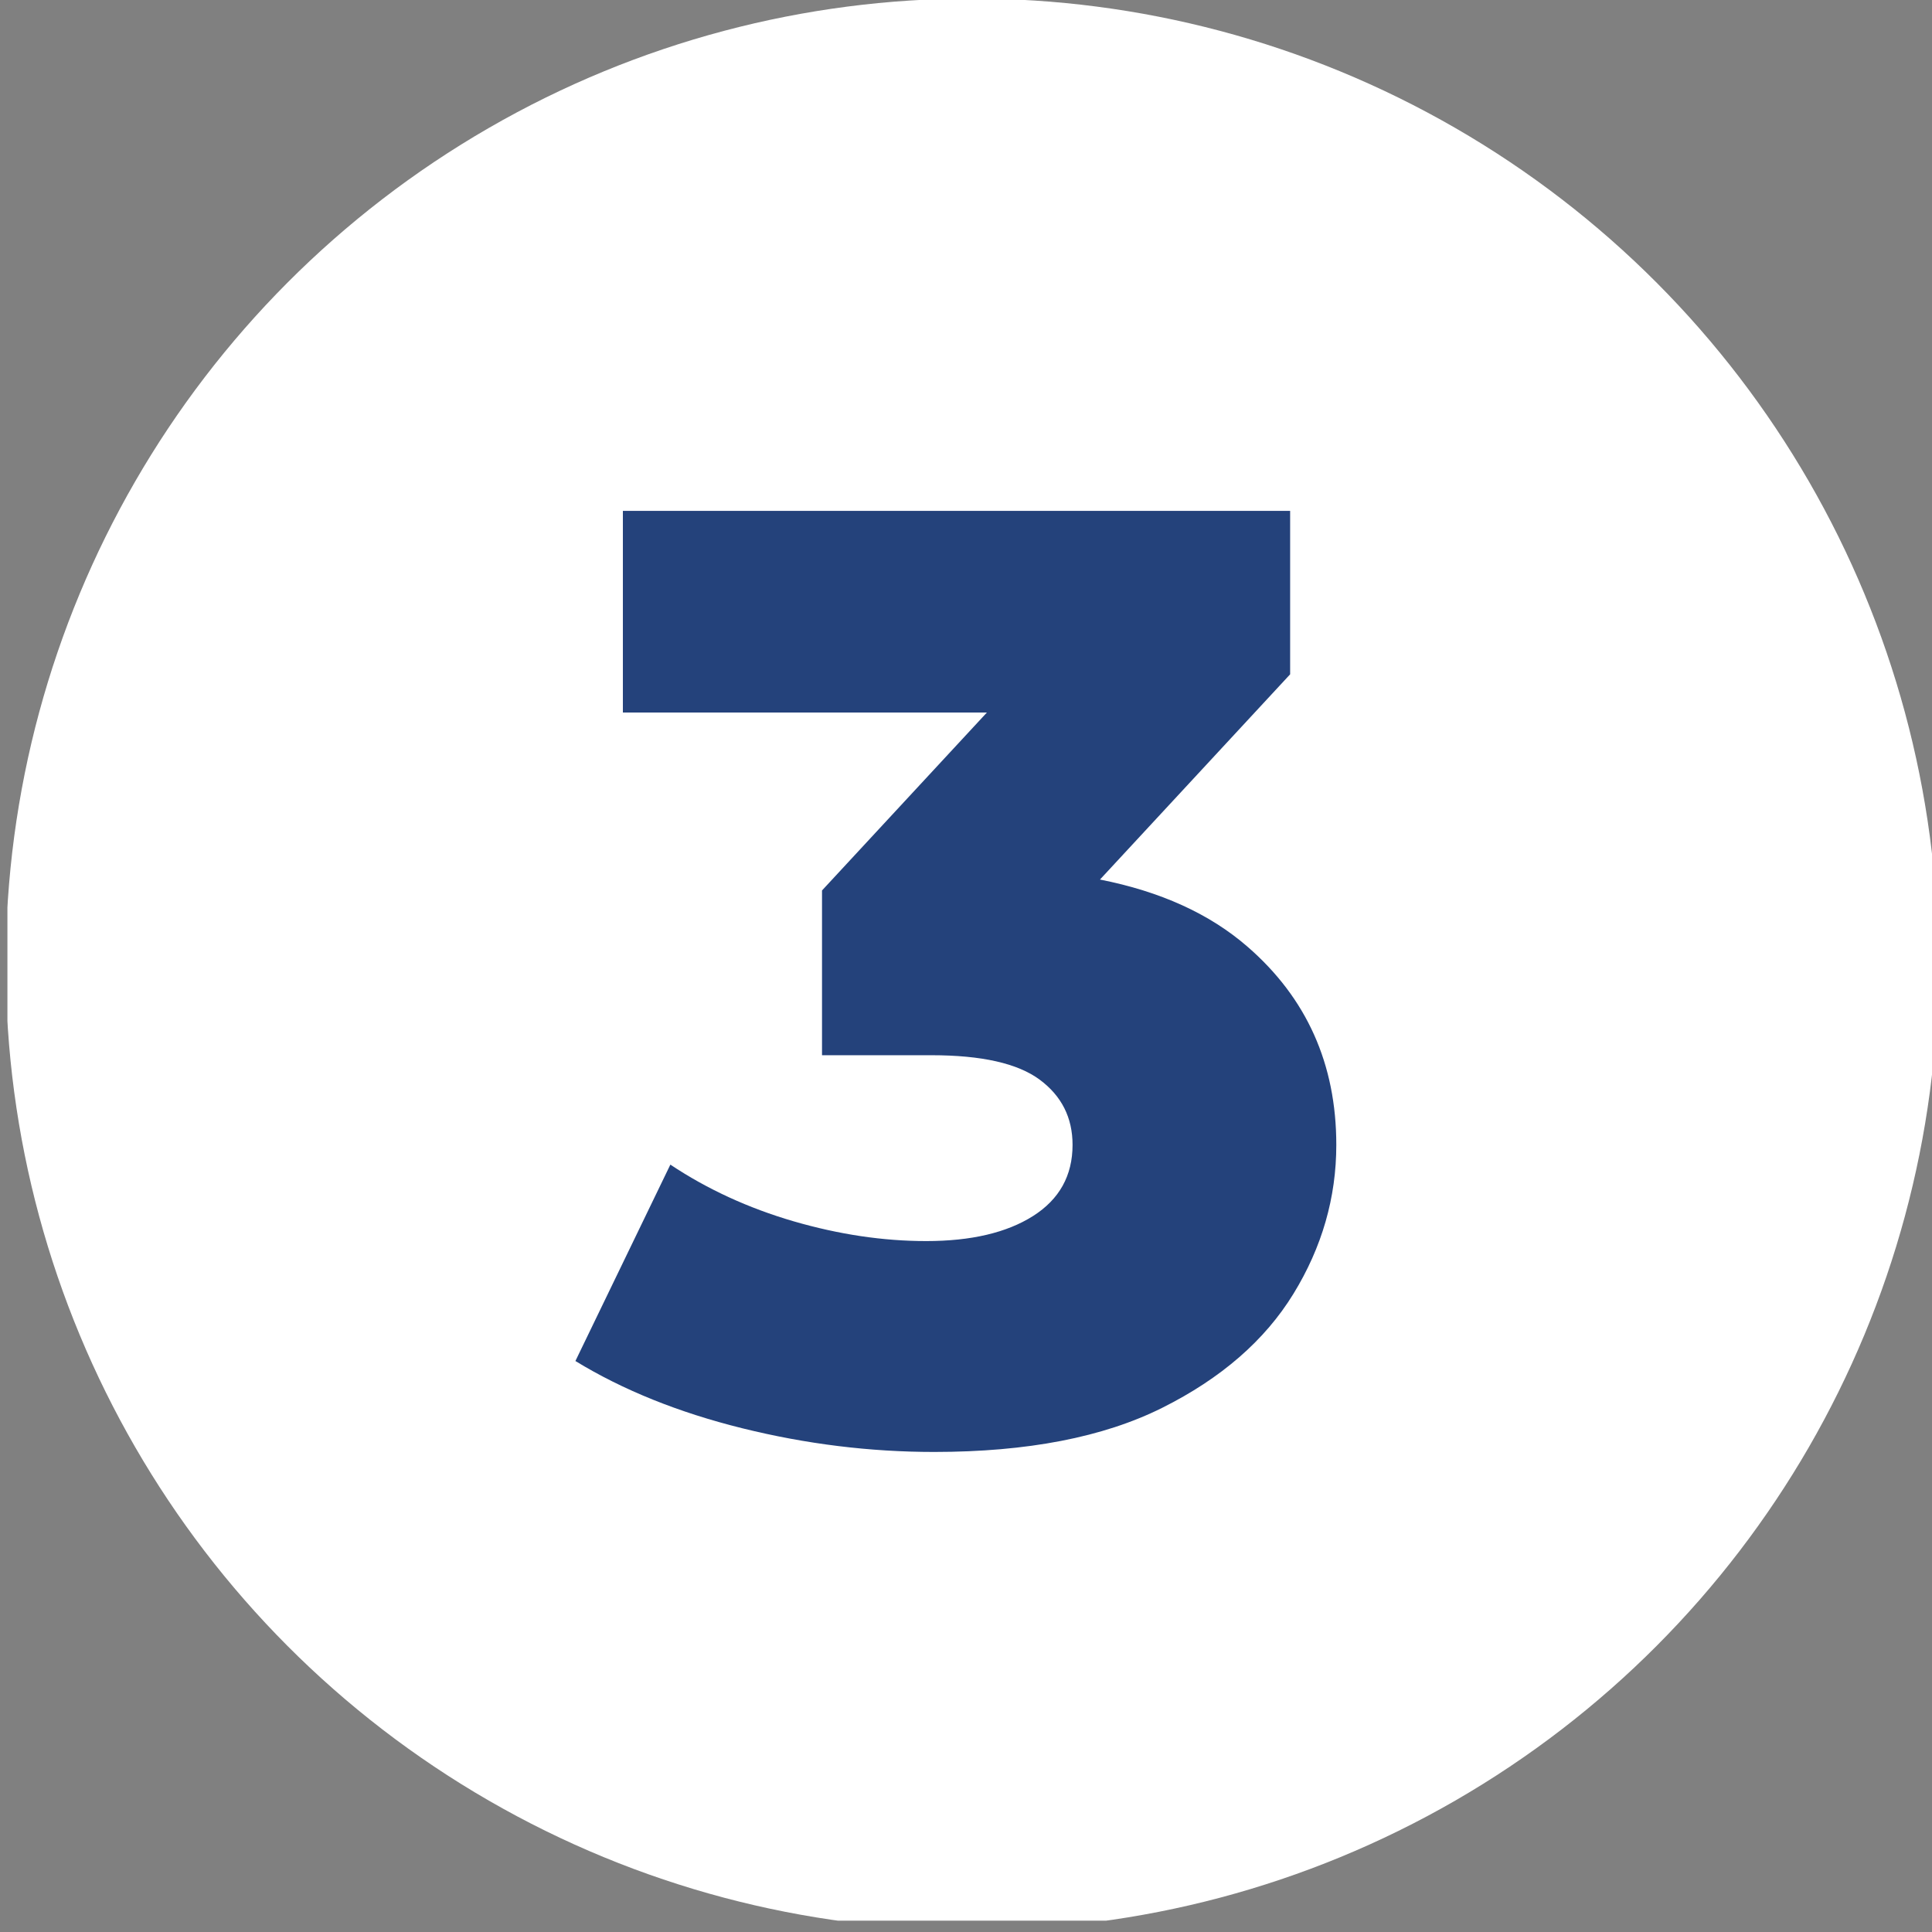 <?xml version="1.0" encoding="UTF-8" standalone="no"?>
<!DOCTYPE svg PUBLIC "-//W3C//DTD SVG 1.1//EN" "http://www.w3.org/Graphics/SVG/1.1/DTD/svg11.dtd">
<svg width="100%" height="100%" viewBox="0 0 500 500" version="1.1" xmlns="http://www.w3.org/2000/svg" xmlns:xlink="http://www.w3.org/1999/xlink" xml:space="preserve" xmlns:serif="http://www.serif.com/" style="fill-rule:evenodd;clip-rule:evenodd;stroke-linejoin:round;stroke-miterlimit:2;">
    <rect x="0" y="0" width="500" height="500" fill="#808080" stroke="none"/>
    <g transform="matrix(1,0,0,1,-6055.89,-9901.95)">
        <g id="mission3" transform="matrix(1.048,0,0,1.335,978.447,577.206)">
            <rect x="4846.72" y="6982.74" width="477.28" height="374.42" style="fill:none;"/>
            <clipPath id="_clip1">
                <rect x="4846.72" y="6982.74" width="477.28" height="374.42"/>
            </clipPath>
            <g clip-path="url(#_clip1)">
                <g transform="matrix(1.406,0,0,1.257,-1859.11,-1946.28)">
                    <ellipse cx="4938.86" cy="7253.81" rx="169.719" ry="148.939" style="fill:white;"/>
                </g>
                <g transform="matrix(0.492,0,0,0.78,2634.14,1535.38)">
                    <path d="M5045.49,7205.07C5075.82,7208.03 5100.47,7213.57 5119.43,7221.71C5149.22,7234.48 5164.11,7250.91 5164.11,7271.01C5164.11,7284.11 5156.94,7296.45 5142.6,7308.02C5128.26,7319.6 5106.31,7329.04 5076.74,7336.36C5047.18,7343.68 5009.01,7347.33 4962.23,7347.33C4930.02,7347.33 4897.92,7345.37 4865.93,7341.44C4833.94,7337.51 4806.03,7331.94 4782.2,7324.73L4829.86,7275.92C4848.39,7282.03 4869.02,7286.73 4891.74,7290.01C4914.47,7293.28 4936.64,7294.92 4958.26,7294.92C4980.77,7294.92 4998.64,7292.85 5011.88,7288.7C5025.11,7284.55 5031.73,7278.65 5031.73,7271.01C5031.73,7264.24 5026.22,7258.83 5015.19,7254.79C5004.15,7250.75 4986.06,7248.73 4960.91,7248.73L4905.98,7248.73L4905.98,7207.78L4988.73,7163.56L4806.03,7163.56L4806.03,7113.44L5140.94,7113.44L5140.94,7154.06L5045.49,7205.07Z" style="fill:rgb(36,66,123);"/>
                </g>
            </g>
        </g>
    </g>
</svg>
